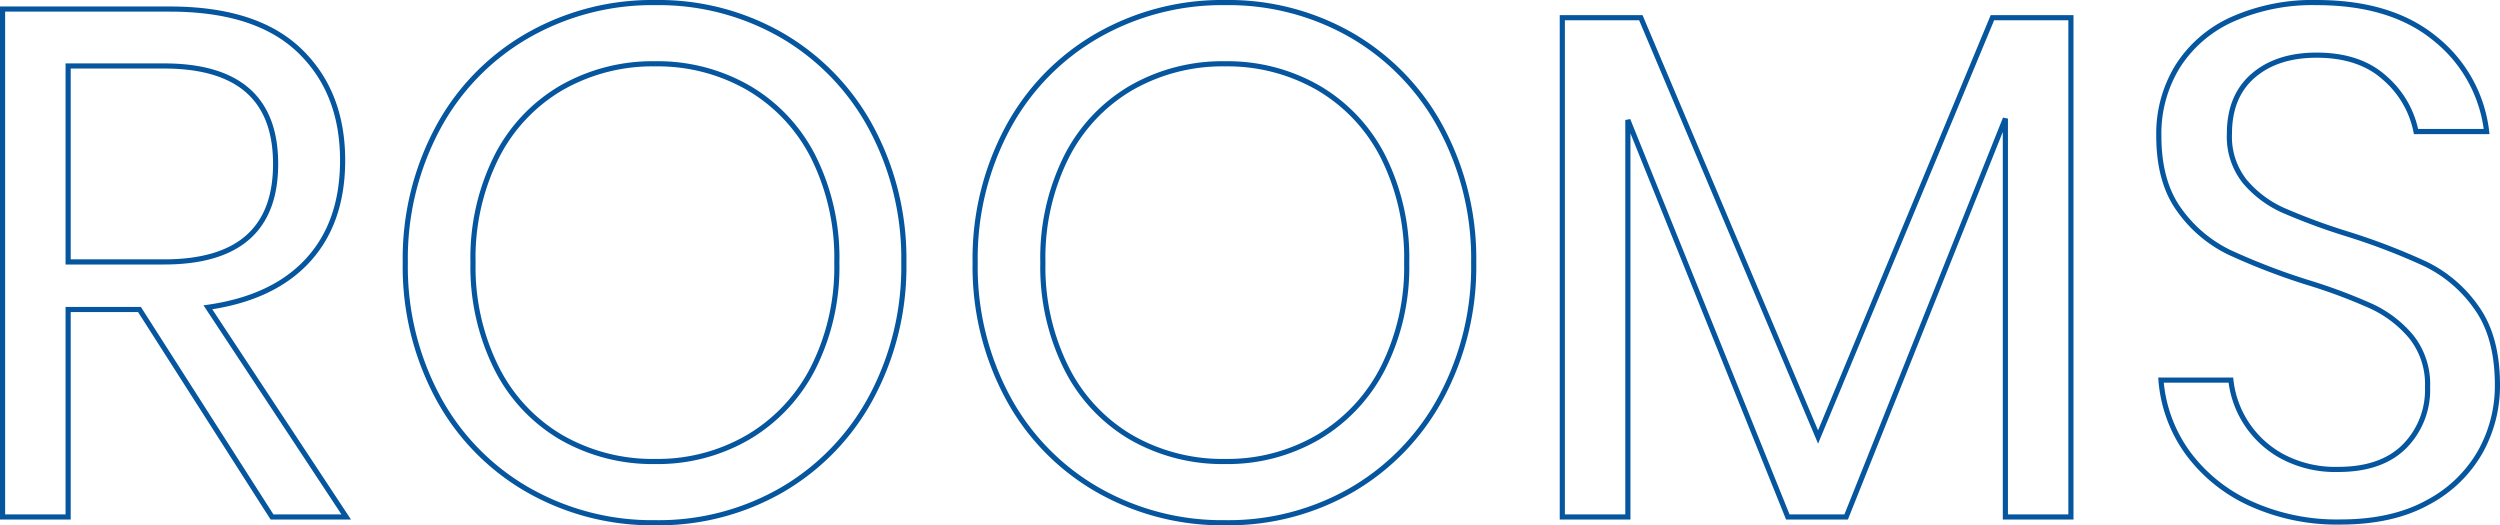 <svg xmlns="http://www.w3.org/2000/svg" width="485.82" height="102.08" viewBox="0 0 485.82 102.08">
  <path id="rooms" d="M120.68,147,94.92,106.68H81.06V147H68.32V48.3H100.8q16.8,0,25.2,8.05t8.4,21.35q0,12.04-6.72,19.39t-19.46,9.17L135.1,147ZM81.06,97.44H99.68q21.7,0,21.7-19.04T99.68,59.36H81.06Zm114.1-50.4a47.959,47.959,0,0,1,24.71,6.44,45.831,45.831,0,0,1,17.29,17.99,53.627,53.627,0,0,1,6.3,26.11,53.627,53.627,0,0,1-6.3,26.11,45.831,45.831,0,0,1-17.29,17.99,47.959,47.959,0,0,1-24.71,6.44,48.712,48.712,0,0,1-24.85-6.44,45.537,45.537,0,0,1-17.43-17.99,53.627,53.627,0,0,1-6.3-26.11,53.627,53.627,0,0,1,6.3-26.11,45.537,45.537,0,0,1,17.43-17.99A48.712,48.712,0,0,1,195.16,47.04Zm0,11.9a35.618,35.618,0,0,0-18.27,4.69,32.5,32.5,0,0,0-12.6,13.44,43.868,43.868,0,0,0-4.55,20.51,43.976,43.976,0,0,0,4.55,20.44,32.4,32.4,0,0,0,12.6,13.51,35.618,35.618,0,0,0,18.27,4.69,34.942,34.942,0,0,0,18.13-4.76,32.966,32.966,0,0,0,12.6-13.51,43.549,43.549,0,0,0,4.55-20.37,43.869,43.869,0,0,0-4.55-20.51,32.5,32.5,0,0,0-12.6-13.44A35.346,35.346,0,0,0,195.16,58.94ZM305.9,47.04a47.959,47.959,0,0,1,24.71,6.44A45.831,45.831,0,0,1,347.9,71.47a53.628,53.628,0,0,1,6.3,26.11,53.628,53.628,0,0,1-6.3,26.11,45.831,45.831,0,0,1-17.29,17.99,47.959,47.959,0,0,1-24.71,6.44,48.712,48.712,0,0,1-24.85-6.44,45.537,45.537,0,0,1-17.43-17.99,53.628,53.628,0,0,1-6.3-26.11,53.628,53.628,0,0,1,6.3-26.11,45.537,45.537,0,0,1,17.43-17.99A48.712,48.712,0,0,1,305.9,47.04Zm0,11.9a35.618,35.618,0,0,0-18.27,4.69,32.5,32.5,0,0,0-12.6,13.44,43.869,43.869,0,0,0-4.55,20.51,43.976,43.976,0,0,0,4.55,20.44,32.4,32.4,0,0,0,12.6,13.51,35.618,35.618,0,0,0,18.27,4.69,34.942,34.942,0,0,0,18.13-4.76,32.966,32.966,0,0,0,12.6-13.51,43.549,43.549,0,0,0,4.55-20.37,43.869,43.869,0,0,0-4.55-20.51,32.5,32.5,0,0,0-12.6-13.44A35.346,35.346,0,0,0,305.9,58.94Zm164.36-8.96V147H457.52V69.58L426.58,147H415.24L384.16,69.86V147H371.42V49.98h15.26l34.44,81.48L455,49.98Zm82.88,71.4a26.28,26.28,0,0,1-3.36,13.02,25.3,25.3,0,0,1-10.22,9.8q-6.86,3.78-16.94,3.78a40.675,40.675,0,0,1-17.43-3.57,31.008,31.008,0,0,1-12.18-9.8,27.729,27.729,0,0,1-5.25-14.21h13.58a19.262,19.262,0,0,0,9.87,14.77,21.881,21.881,0,0,0,10.99,2.59q8.4,0,12.88-4.48a15.543,15.543,0,0,0,4.48-11.48,14.8,14.8,0,0,0-3.15-9.8,22.318,22.318,0,0,0-7.77-5.95,105.6,105.6,0,0,0-12.6-4.69,127.426,127.426,0,0,1-15.05-5.81,25.7,25.7,0,0,1-9.66-8.19q-3.99-5.46-3.99-14.42a24.9,24.9,0,0,1,3.71-13.58,24.32,24.32,0,0,1,10.64-9.1A38.38,38.38,0,0,1,518,47.04q14.56,0,23.1,7.07a27.054,27.054,0,0,1,9.94,17.99H537.32a18.557,18.557,0,0,0-6.02-10.36q-4.9-4.48-13.3-4.48-7.7,0-12.32,3.99t-4.62,11.27a13.953,13.953,0,0,0,3.01,9.31,20.95,20.95,0,0,0,7.49,5.6,120.569,120.569,0,0,0,12.32,4.55,124.953,124.953,0,0,1,15.33,5.88,25.9,25.9,0,0,1,9.87,8.47Q553.14,112,553.14,121.38Z" transform="translate(-67.82 -46.54)" fill="none" stroke="#05569e" stroke-width="1"/>
</svg>
